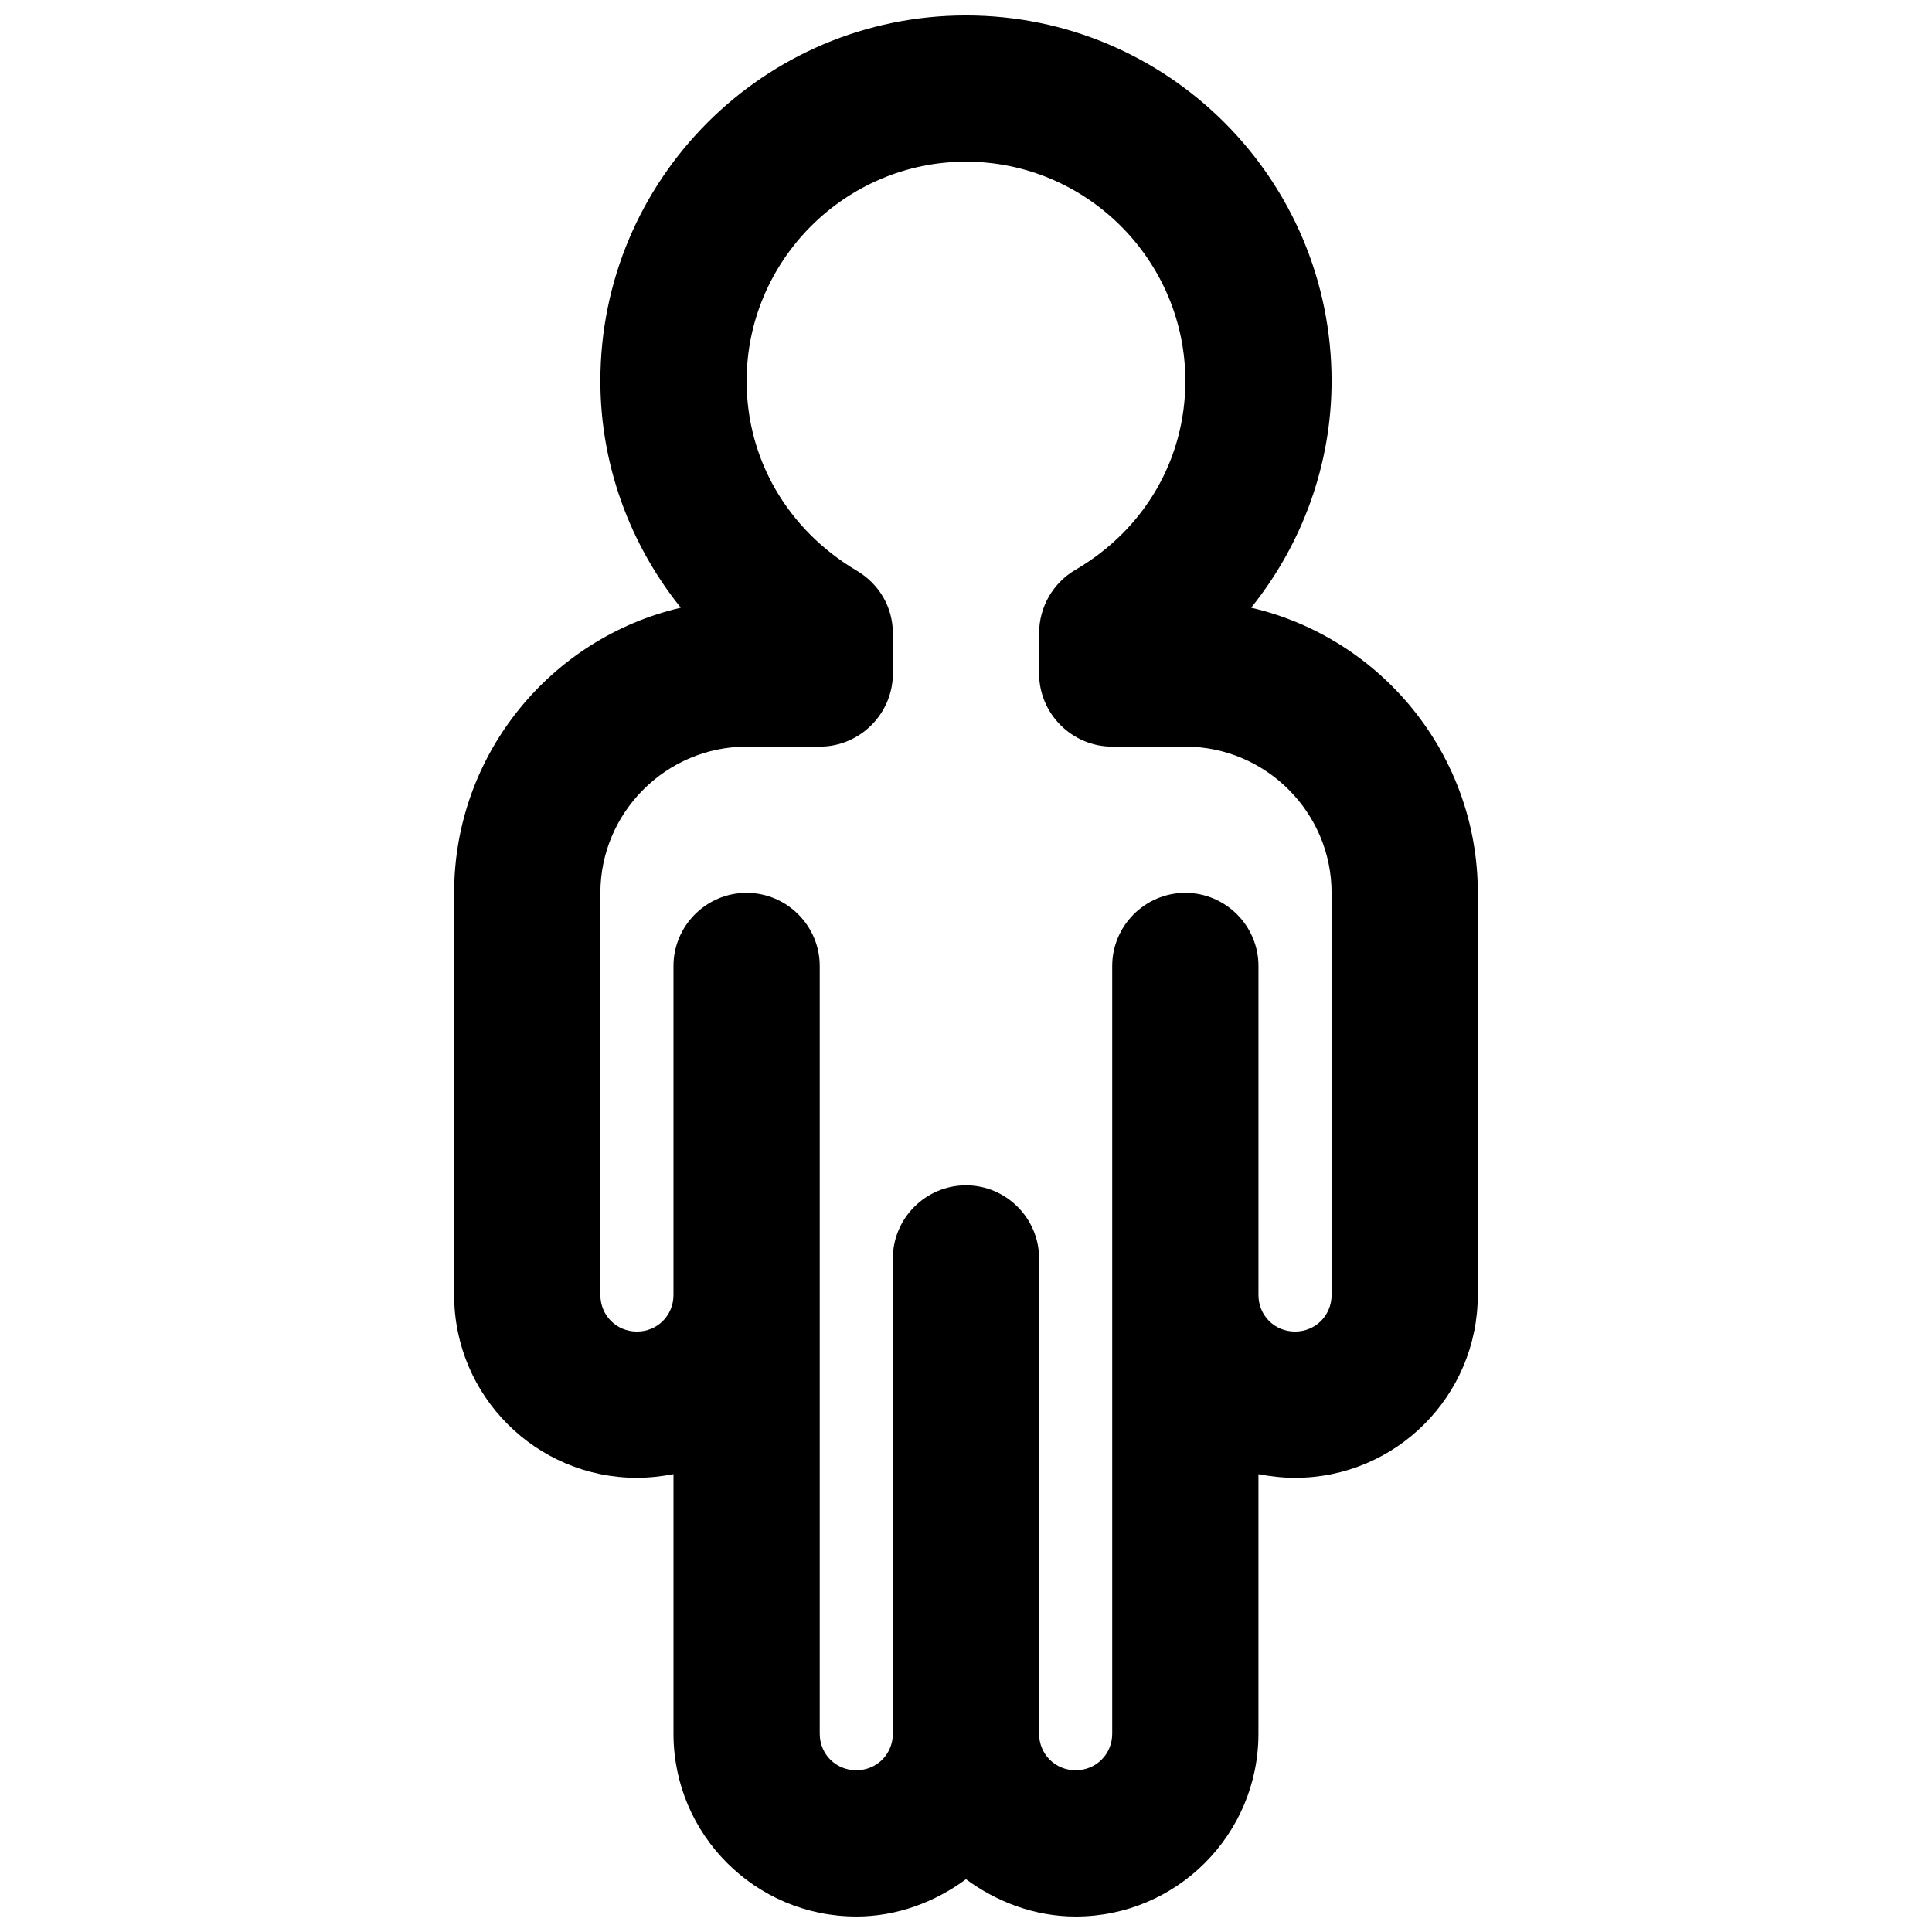 <?xml version="1.0" encoding="UTF-8"?>
<!-- Uploaded to: SVG Repo, www.svgrepo.com, Generator: SVG Repo Mixer Tools -->
<svg width="800px" height="800px" version="1.1" viewBox="144 144 512 512" xmlns="http://www.w3.org/2000/svg">
 <defs>
  <clipPath id="a">
   <path d="m264 148.09h272v503.81h-272z"/>
  </clipPath>
 </defs>
 <g clip-path="url(#a)">
  <path d="m370.93 651.9c10.852 0 20.926-3.875 29.066-9.883 8.137 6.008 18.215 9.883 29.062 9.883 26.742 0 48.441-21.703 48.441-48.441v-68.789c3.102 0.582 6.394 0.969 9.688 0.969 26.742 0 48.441-21.703 48.441-48.441l0.008-106.58c0-36.816-25.773-67.625-60.07-75.57 13.562-16.859 21.316-37.98 21.316-60.07 0-53.48-43.406-96.887-96.887-96.887-53.484 0-96.887 43.406-96.887 96.887 0 22.09 7.75 43.211 21.316 60.07-34.301 7.945-60.07 38.754-60.07 75.57v106.57c0 26.742 21.699 48.445 48.441 48.445 3.293 0 6.59-0.387 9.688-0.969v68.789c0 26.738 21.703 48.441 48.445 48.441zm-58.133-155.02c-5.426 0-9.688-4.266-9.688-9.691v-106.57c0-21.316 17.441-38.754 38.754-38.754h19.379c10.656 0 19.379-8.719 19.379-19.379l-0.004-10.656c0-6.977-3.684-13.176-9.688-16.664-18.215-10.852-29.066-29.453-29.066-50.188 0-31.973 26.16-58.133 58.133-58.133s58.133 26.16 58.133 58.133c0 20.734-10.852 39.336-29.066 49.992-6.008 3.488-9.691 9.883-9.691 16.859v10.656c0 10.656 8.719 19.379 19.379 19.379h19.379c21.316 0 38.754 17.441 38.754 38.754v106.57c0 5.426-4.262 9.688-9.688 9.688-5.43 0.004-9.691-4.262-9.691-9.688v-87.195c0-10.656-8.719-19.379-19.379-19.379-10.656 0-19.379 8.719-19.379 19.379v203.46c0 5.426-4.262 9.688-9.688 9.688-5.422 0-9.688-4.262-9.688-9.688v-125.95c0-10.656-8.719-19.379-19.379-19.379-10.656 0-19.379 8.719-19.379 19.379v125.95c0 5.426-4.262 9.688-9.688 9.688-5.422 0-9.688-4.262-9.688-9.688v-203.46c0-10.656-8.719-19.379-19.379-19.379-10.656 0-19.379 8.719-19.379 19.379v87.195c0.004 5.426-4.258 9.691-9.684 9.691z"/>
 </g>
</svg>